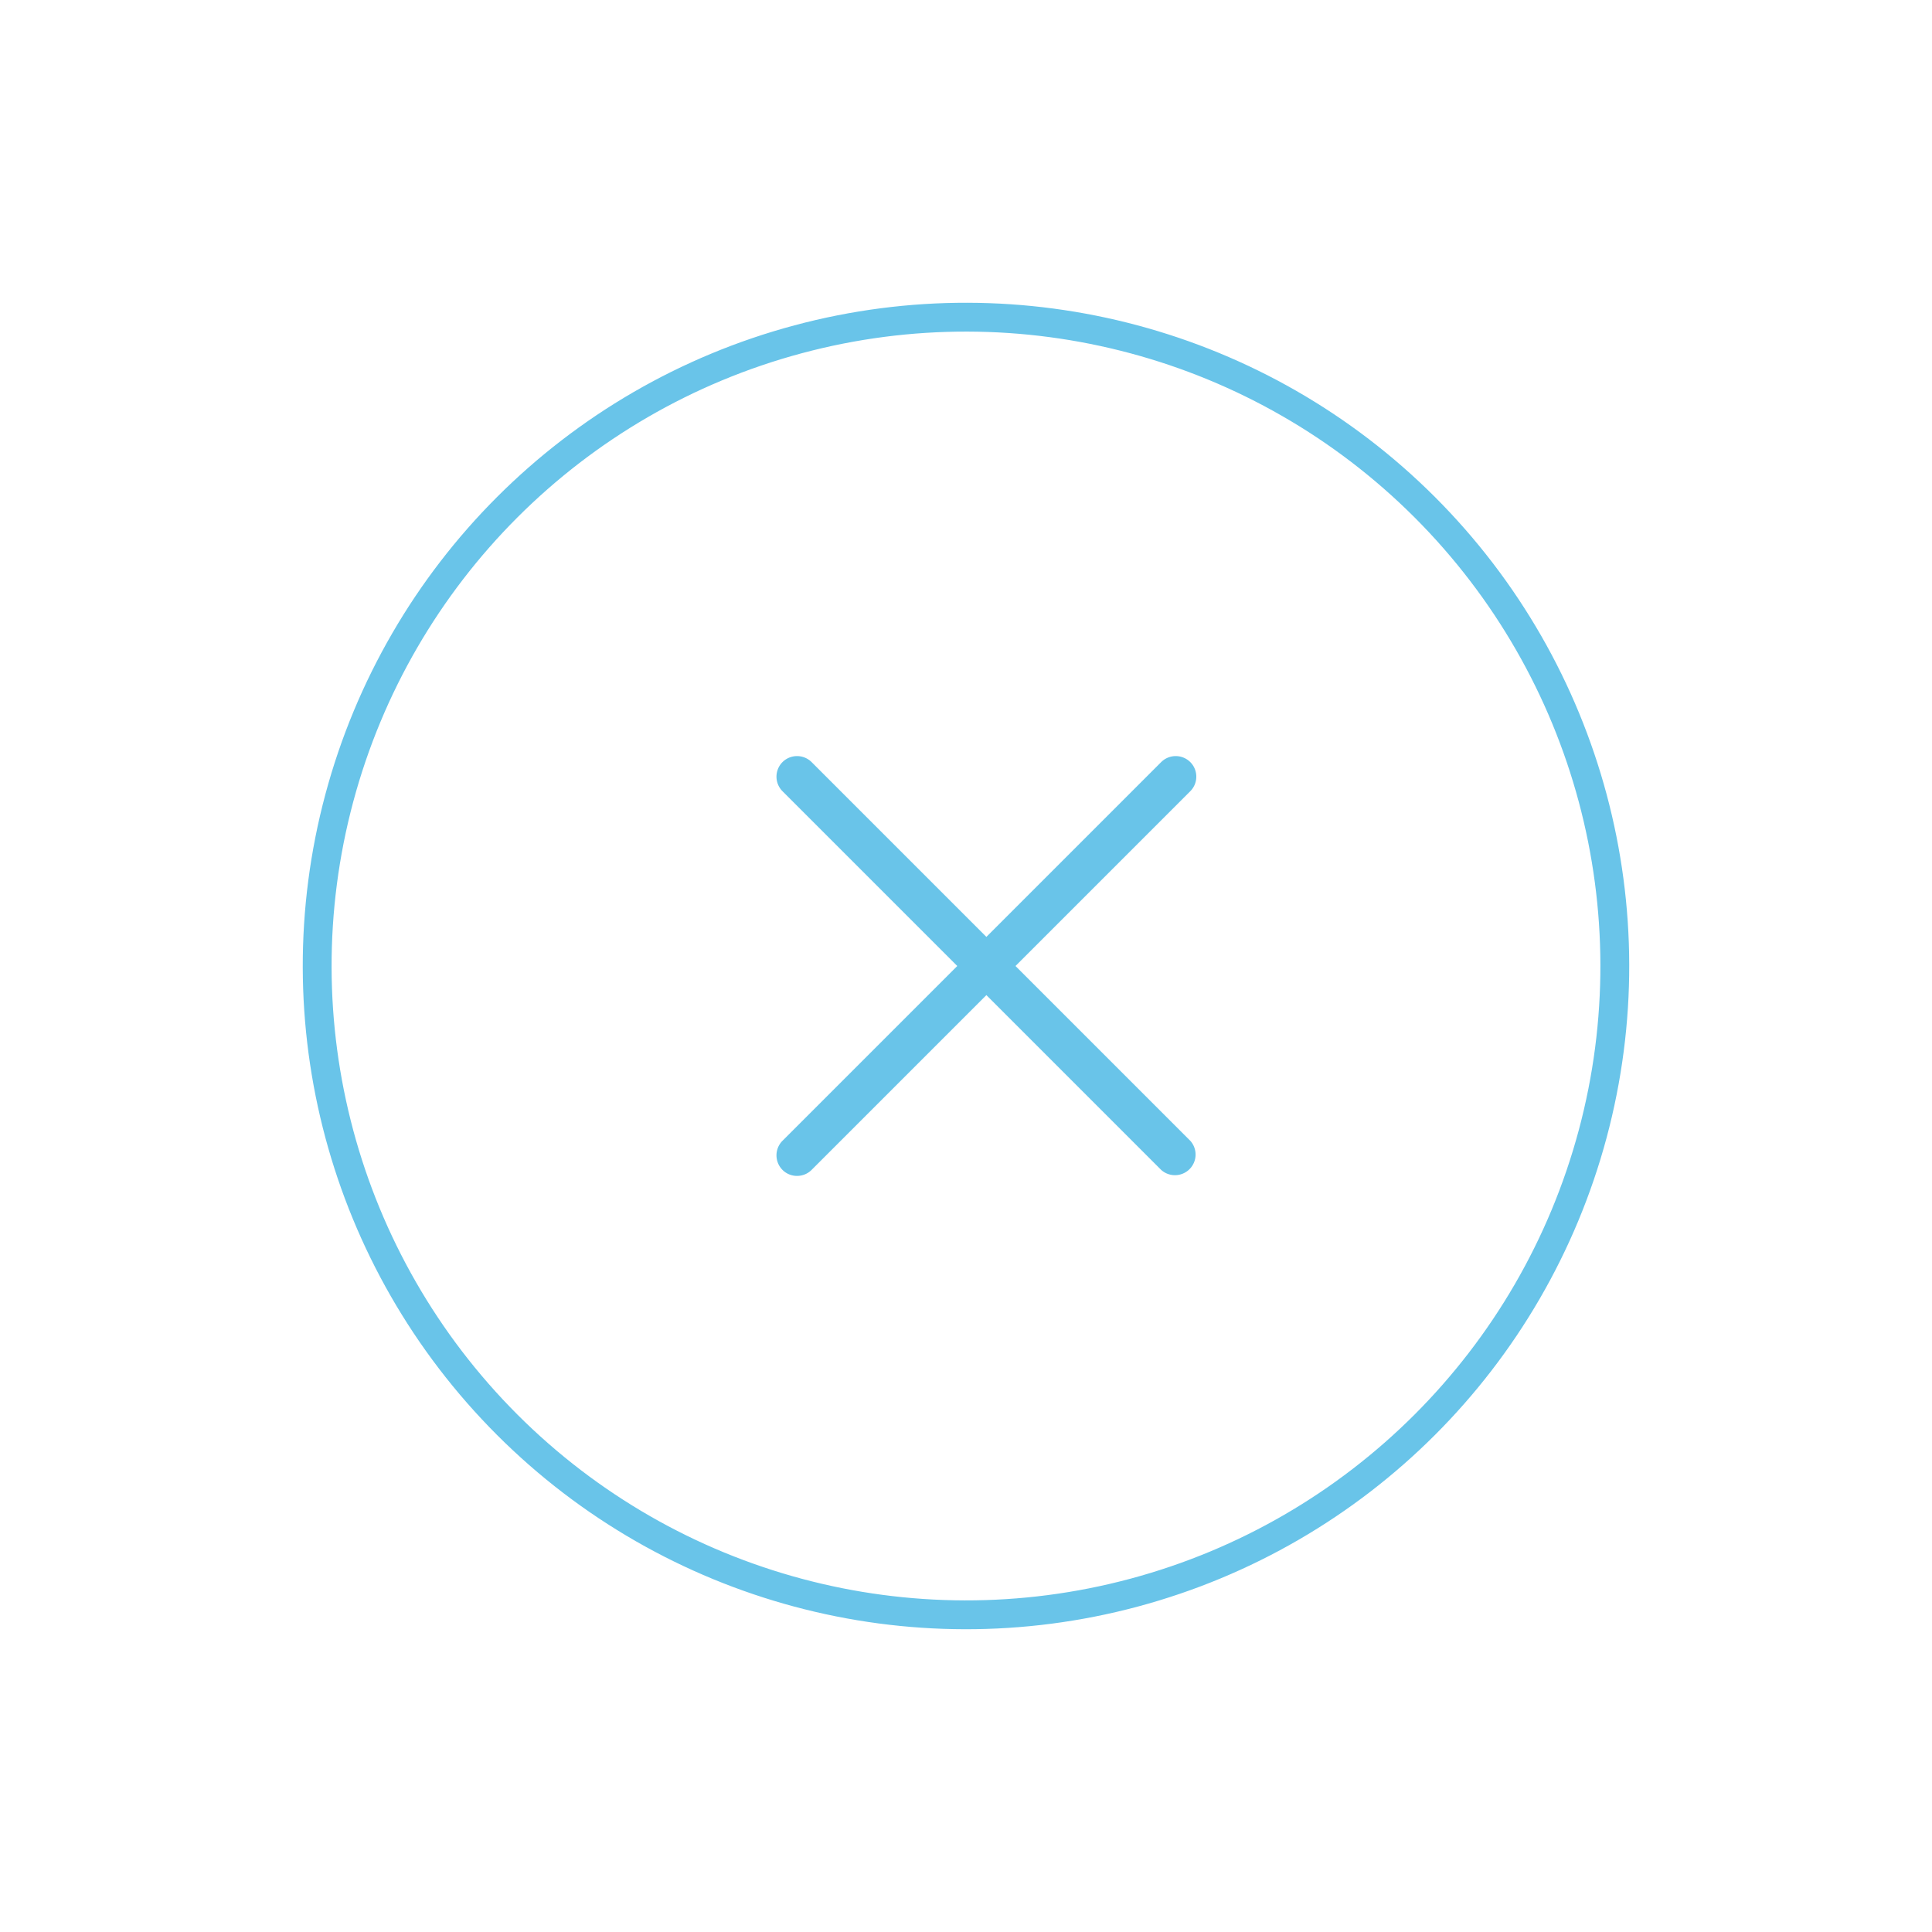 <svg width="67" height="67" xmlns="http://www.w3.org/2000/svg"><g transform="rotate(-45 41.278 14.722)" fill="none" fill-rule="evenodd"><circle stroke="#69C4E9" cx="22.5" cy="22.5" r="22.5"/><path d="M23 13a.716.716 0 00-.714.714v8.572h-8.572A.716.716 0 0013 23c0 .393.32.714.714.714h8.572v8.572a.715.715 0 001.428 0v-8.572h8.572c.393 0 .714-.32.714-.714a.716.716 0 00-.714-.714h-8.572v-8.572A.716.716 0 0023 13z" fill="#69C4E9" fill-rule="nonzero"/></g></svg>